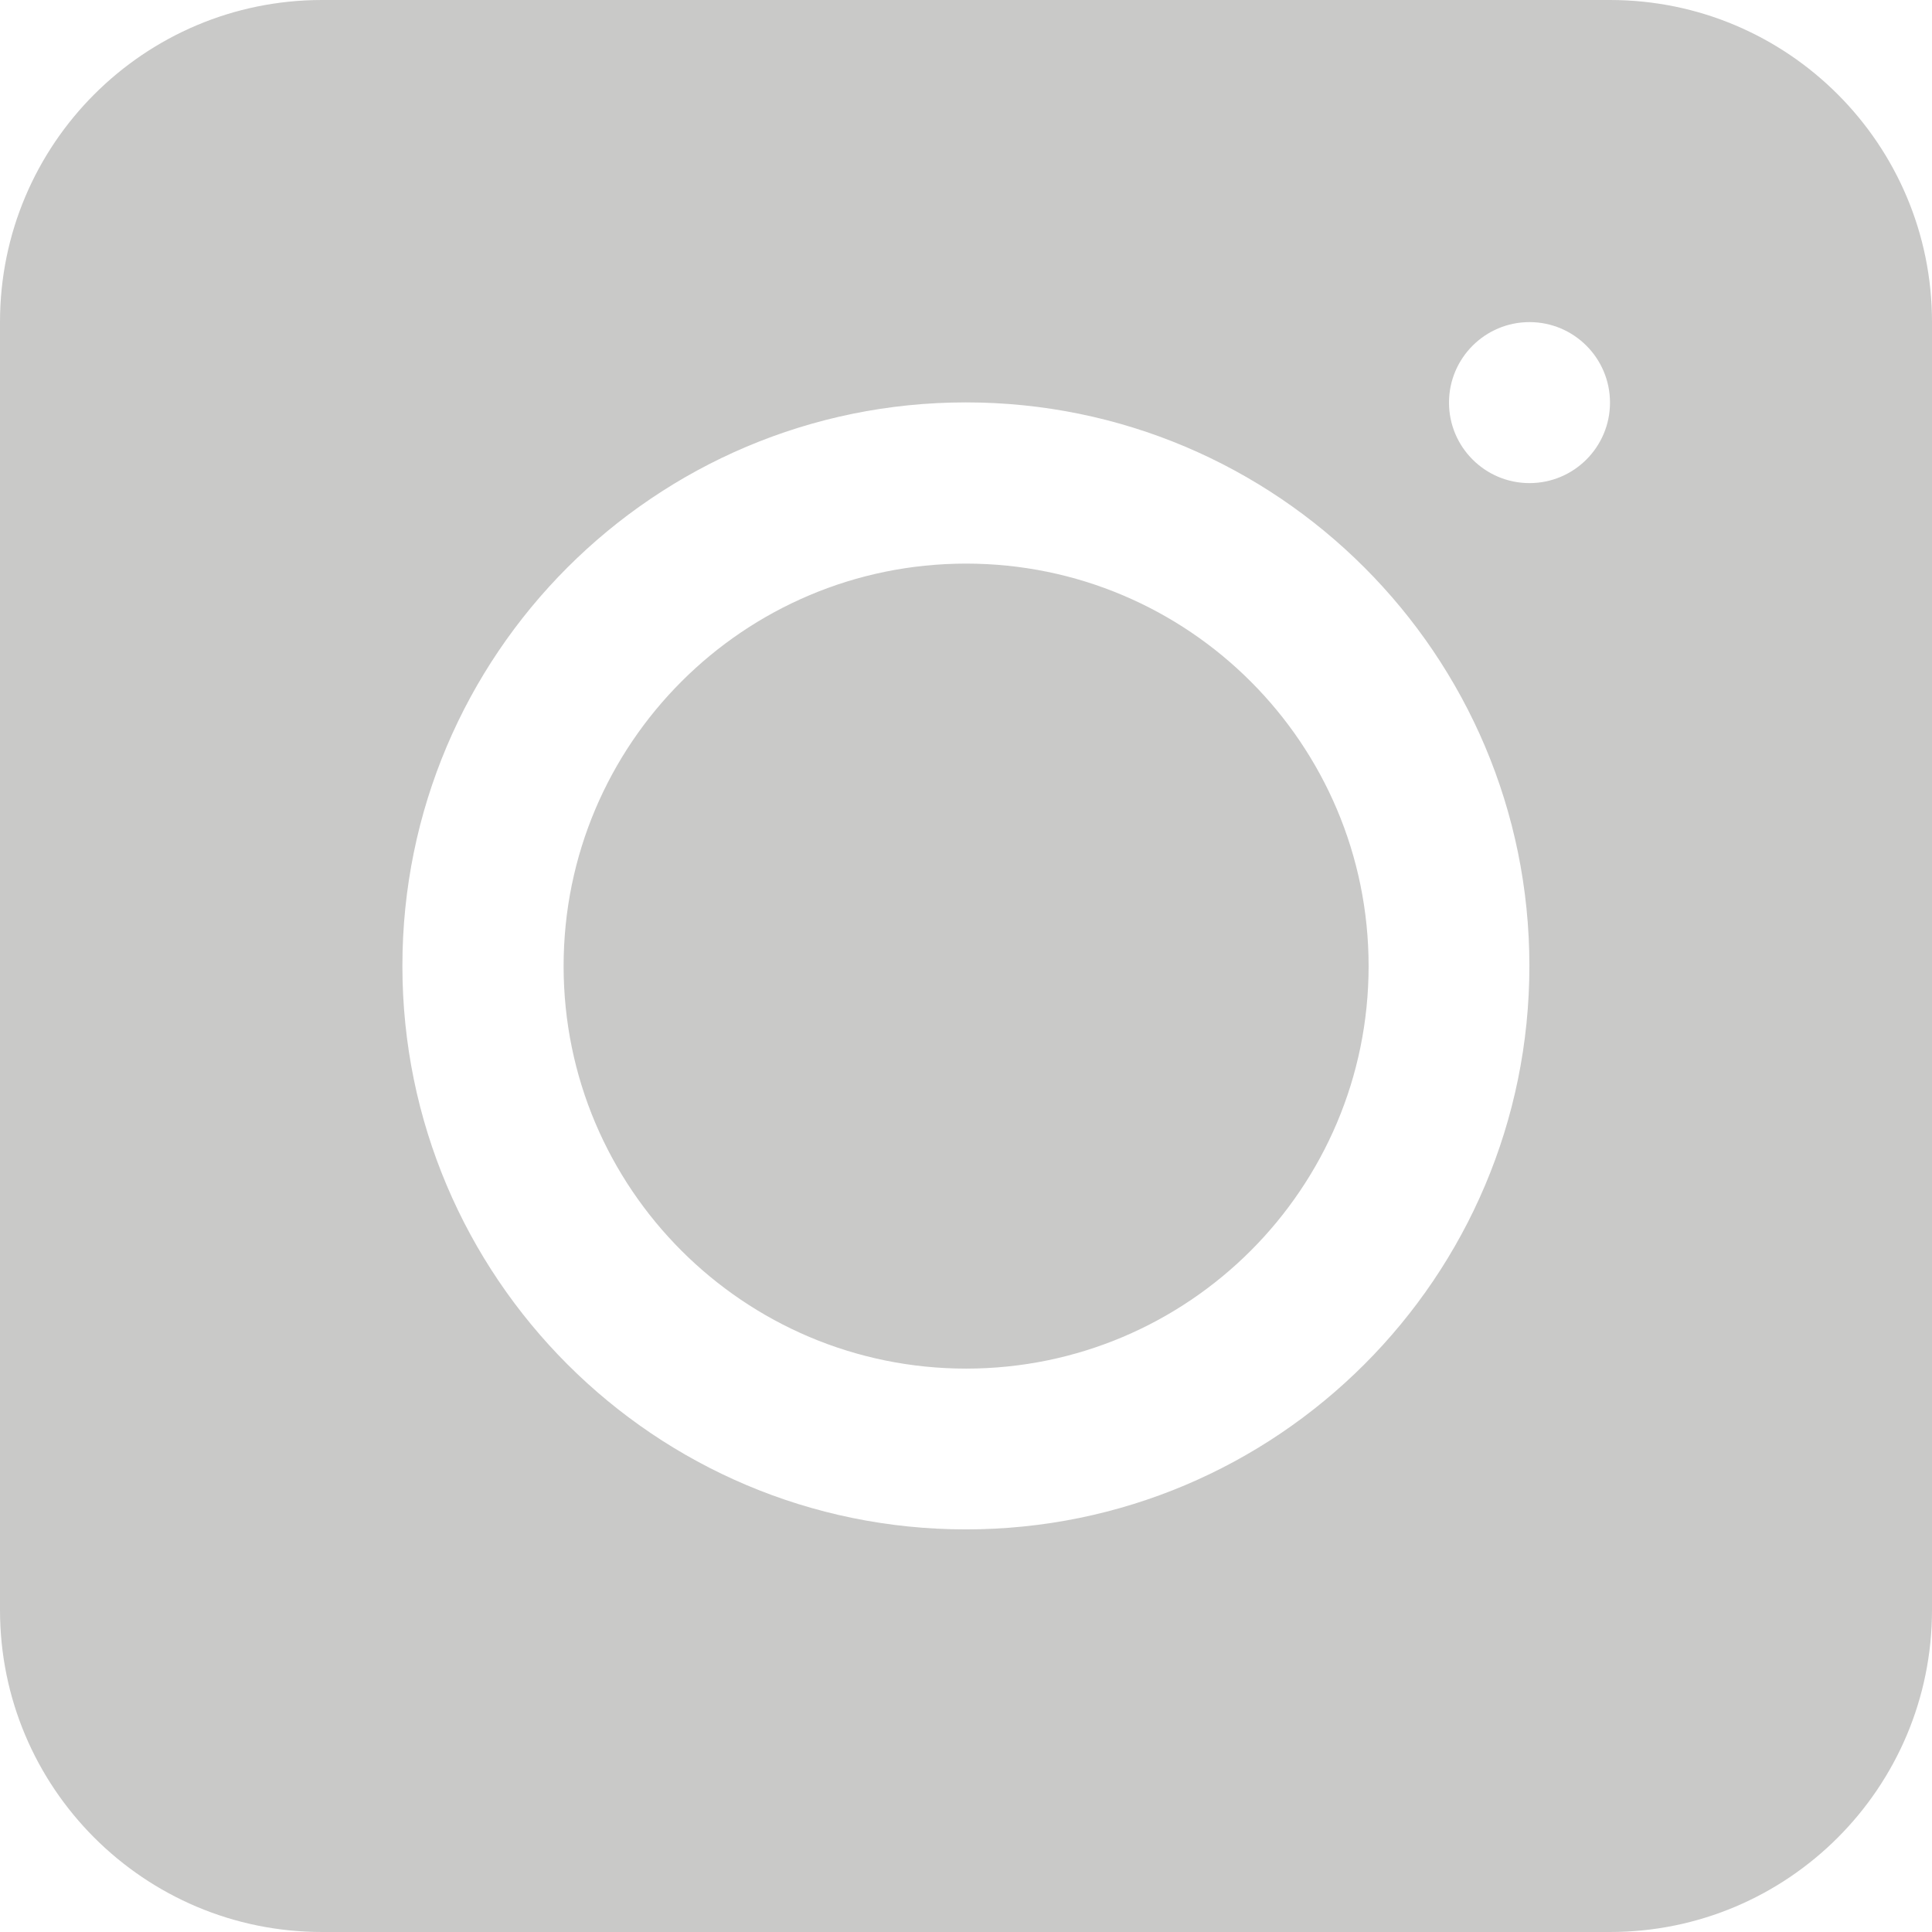 <svg width="18" height="18" viewBox="0 0 18 18" fill="none" xmlns="http://www.w3.org/2000/svg">
<path fill-rule="evenodd" clip-rule="evenodd" d="M3 0C1.343 0 0 1.343 0 3V15C0 16.657 1.343 18 3 18H15C16.657 18 18 16.657 18 15V3C18 1.343 16.657 0 15 0H3ZM8.999 14.249C11.899 14.249 14.249 11.899 14.249 8.999C14.249 6.1 11.899 3.749 8.999 3.749C6.1 3.749 3.749 6.1 3.749 8.999C3.749 11.899 6.1 14.249 8.999 14.249ZM12.751 9.001C12.751 11.072 11.072 12.751 9.001 12.751C6.93 12.751 5.251 11.072 5.251 9.001C5.251 6.93 6.93 5.251 9.001 5.251C11.072 5.251 12.751 6.93 12.751 9.001ZM14.25 4.501C14.664 4.501 15 4.165 15 3.751C15 3.337 14.664 3.001 14.25 3.001C13.836 3.001 13.5 3.337 13.5 3.751C13.5 4.165 13.836 4.501 14.25 4.501Z" fill="#4A4A49" fill-opacity="0.3"/>
</svg>
